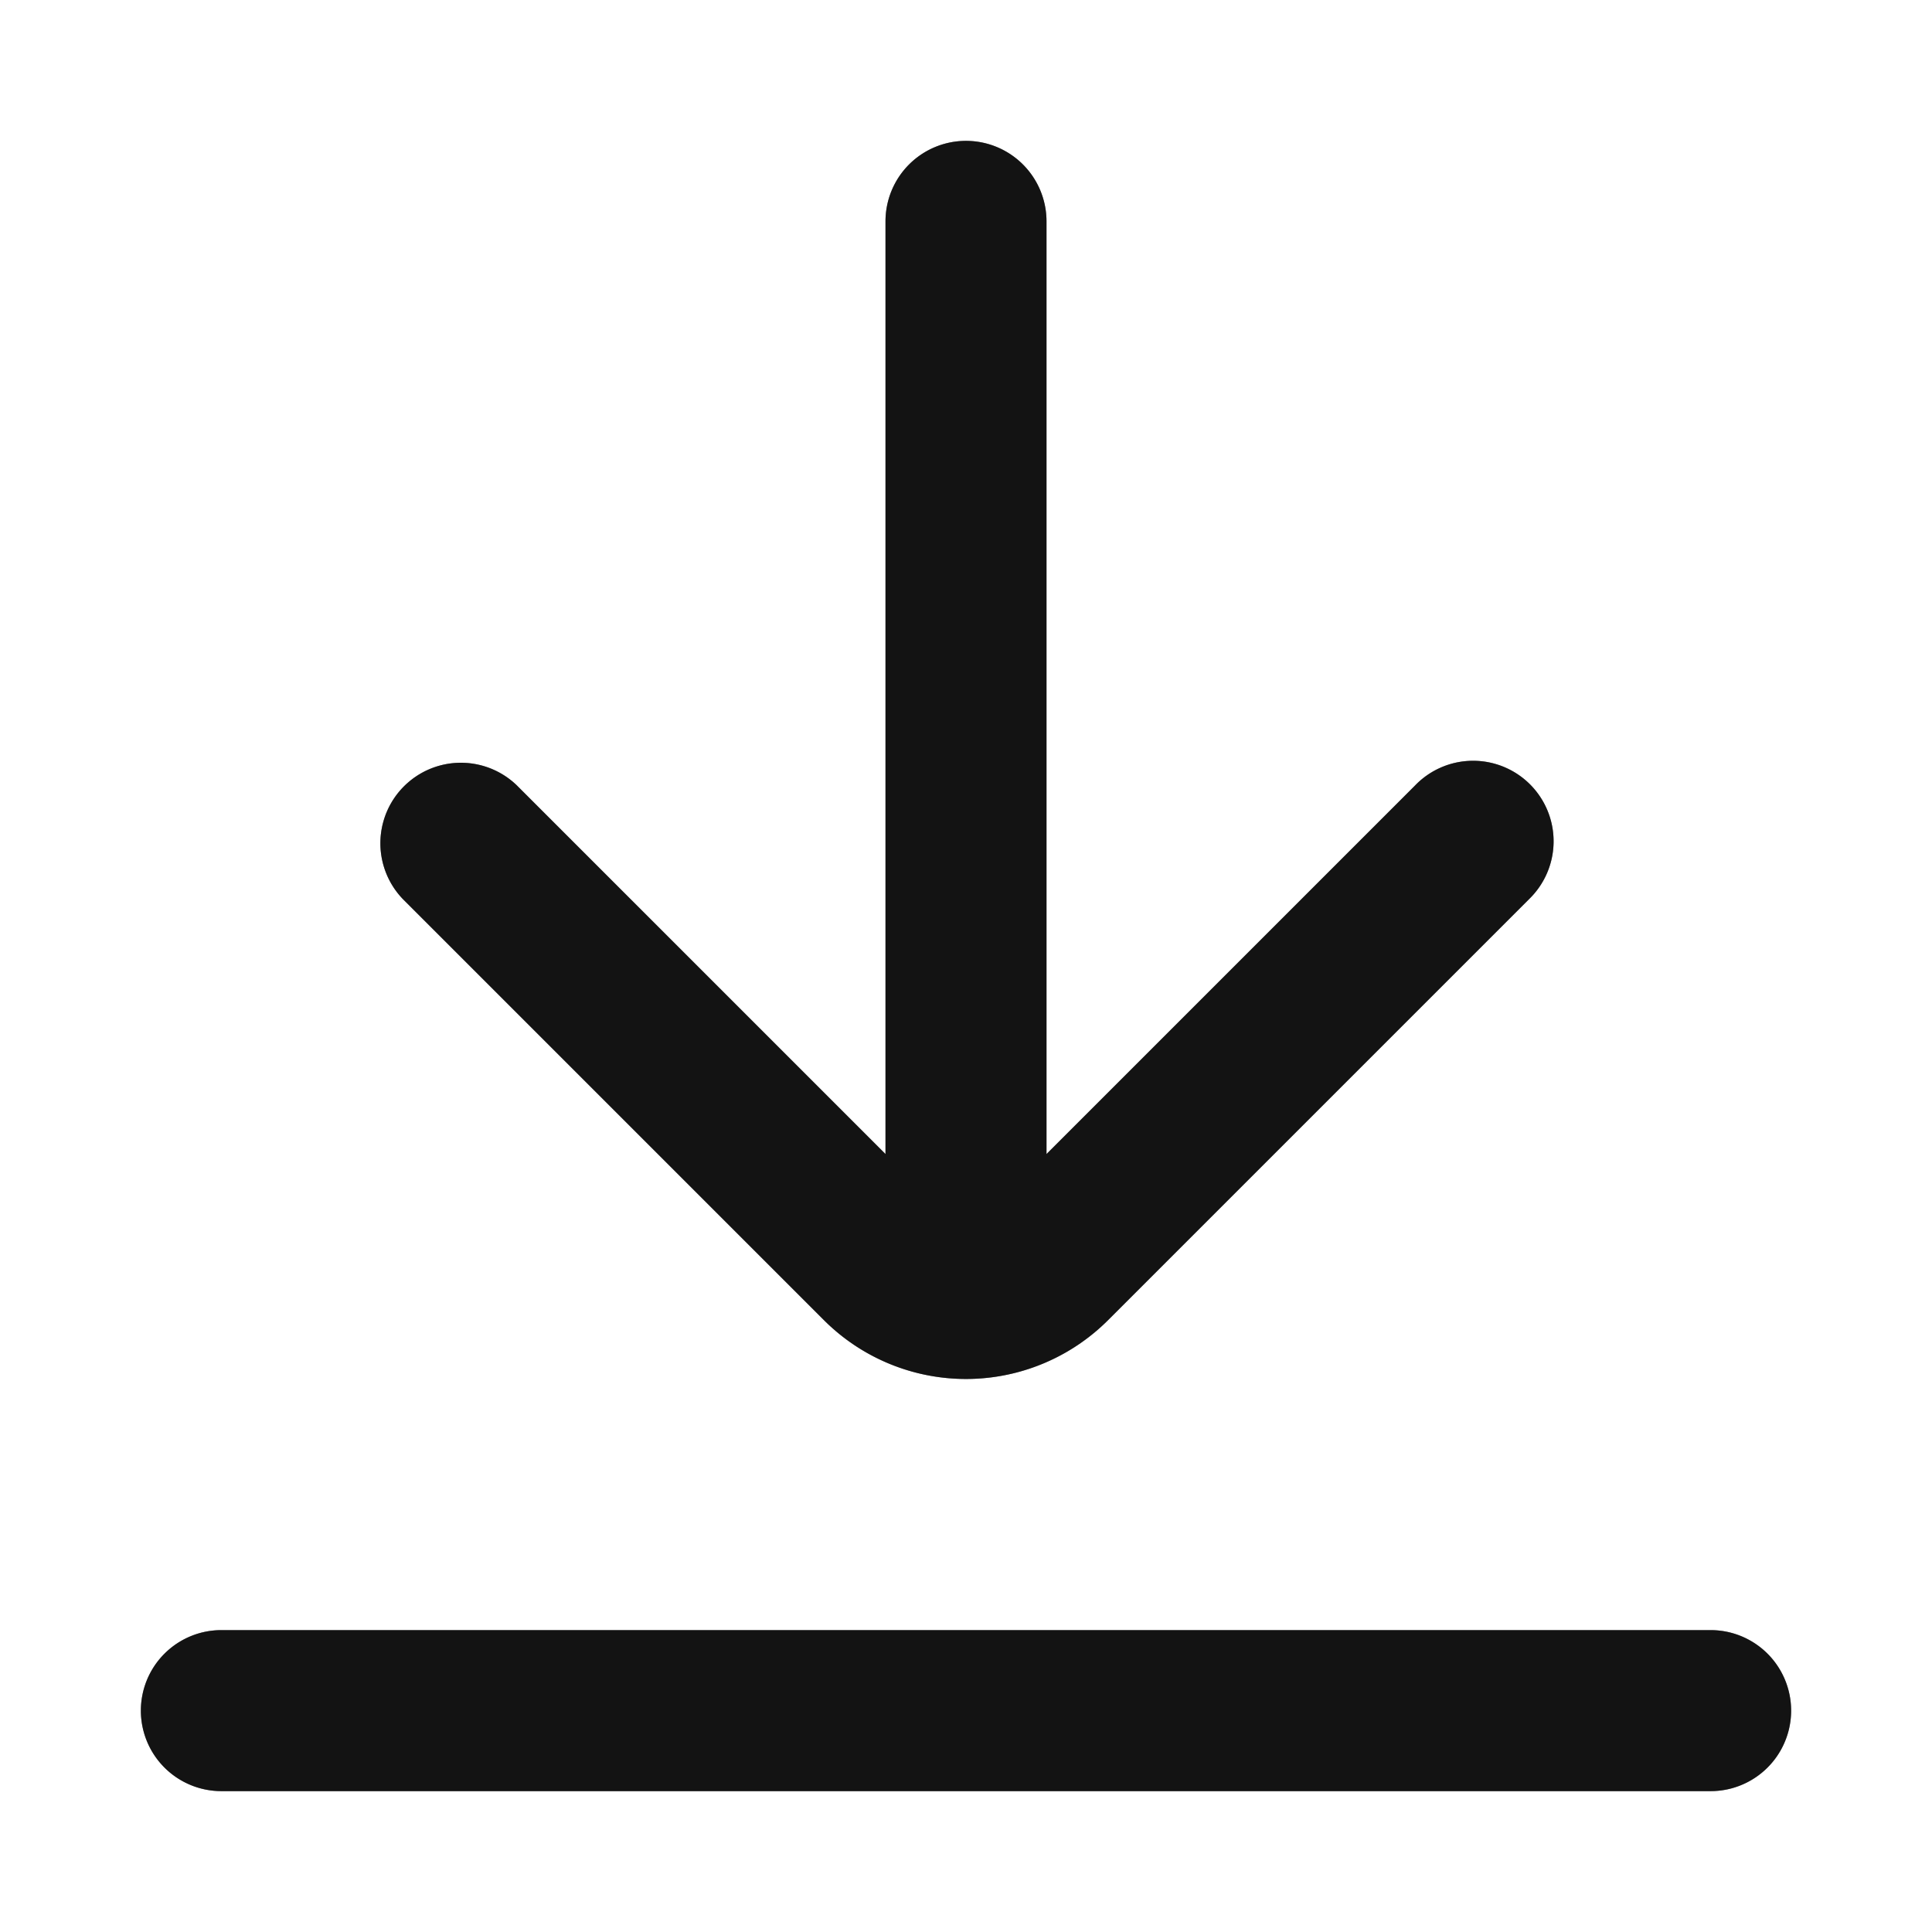 <svg xmlns="http://www.w3.org/2000/svg" width="24" height="24" fill="none"><path fill="#262626" fill-rule="evenodd" d="M12 1.75a1 1 0 0 1 1 1v11.586l4.58-4.58a1 1 0 1 1 1.414 1.414l-5.226 5.226a2.496 2.496 0 0 1-3.536 0L5.006 11.17A1 1 0 0 1 6.42 9.756l4.58 4.58V2.75a1 1 0 0 1 1-1M1.75 21.25a1 1 0 0 1 1-1h18.5a1 1 0 1 1 0 2H2.75a1 1 0 0 1-1-1" clip-rule="evenodd"/><path fill="#000" fill-opacity=".2" fill-rule="evenodd" d="M12 1.75a1 1 0 0 1 1 1v11.586l4.58-4.58a1 1 0 1 1 1.414 1.414l-5.226 5.226a2.496 2.496 0 0 1-3.536 0L5.006 11.17A1 1 0 0 1 6.42 9.756l4.58 4.58V2.75a1 1 0 0 1 1-1M1.75 21.25a1 1 0 0 1 1-1h18.5a1 1 0 1 1 0 2H2.75a1 1 0 0 1-1-1" clip-rule="evenodd"/><path fill="#000" fill-opacity=".2" fill-rule="evenodd" d="M12 1.75a1 1 0 0 1 1 1v11.586l4.58-4.58a1 1 0 1 1 1.414 1.414l-5.226 5.226a2.496 2.496 0 0 1-3.536 0L5.006 11.17A1 1 0 0 1 6.42 9.756l4.58 4.58V2.75a1 1 0 0 1 1-1M1.75 21.25a1 1 0 0 1 1-1h18.5a1 1 0 1 1 0 2H2.75a1 1 0 0 1-1-1" clip-rule="evenodd"/><path fill="#000" fill-opacity=".2" fill-rule="evenodd" d="M12 1.75a1 1 0 0 1 1 1v11.586l4.58-4.58a1 1 0 1 1 1.414 1.414l-5.226 5.226a2.496 2.496 0 0 1-3.536 0L5.006 11.17A1 1 0 0 1 6.42 9.756l4.58 4.58V2.75a1 1 0 0 1 1-1M1.75 21.25a1 1 0 0 1 1-1h18.5a1 1 0 1 1 0 2H2.75a1 1 0 0 1-1-1" clip-rule="evenodd"/></svg>